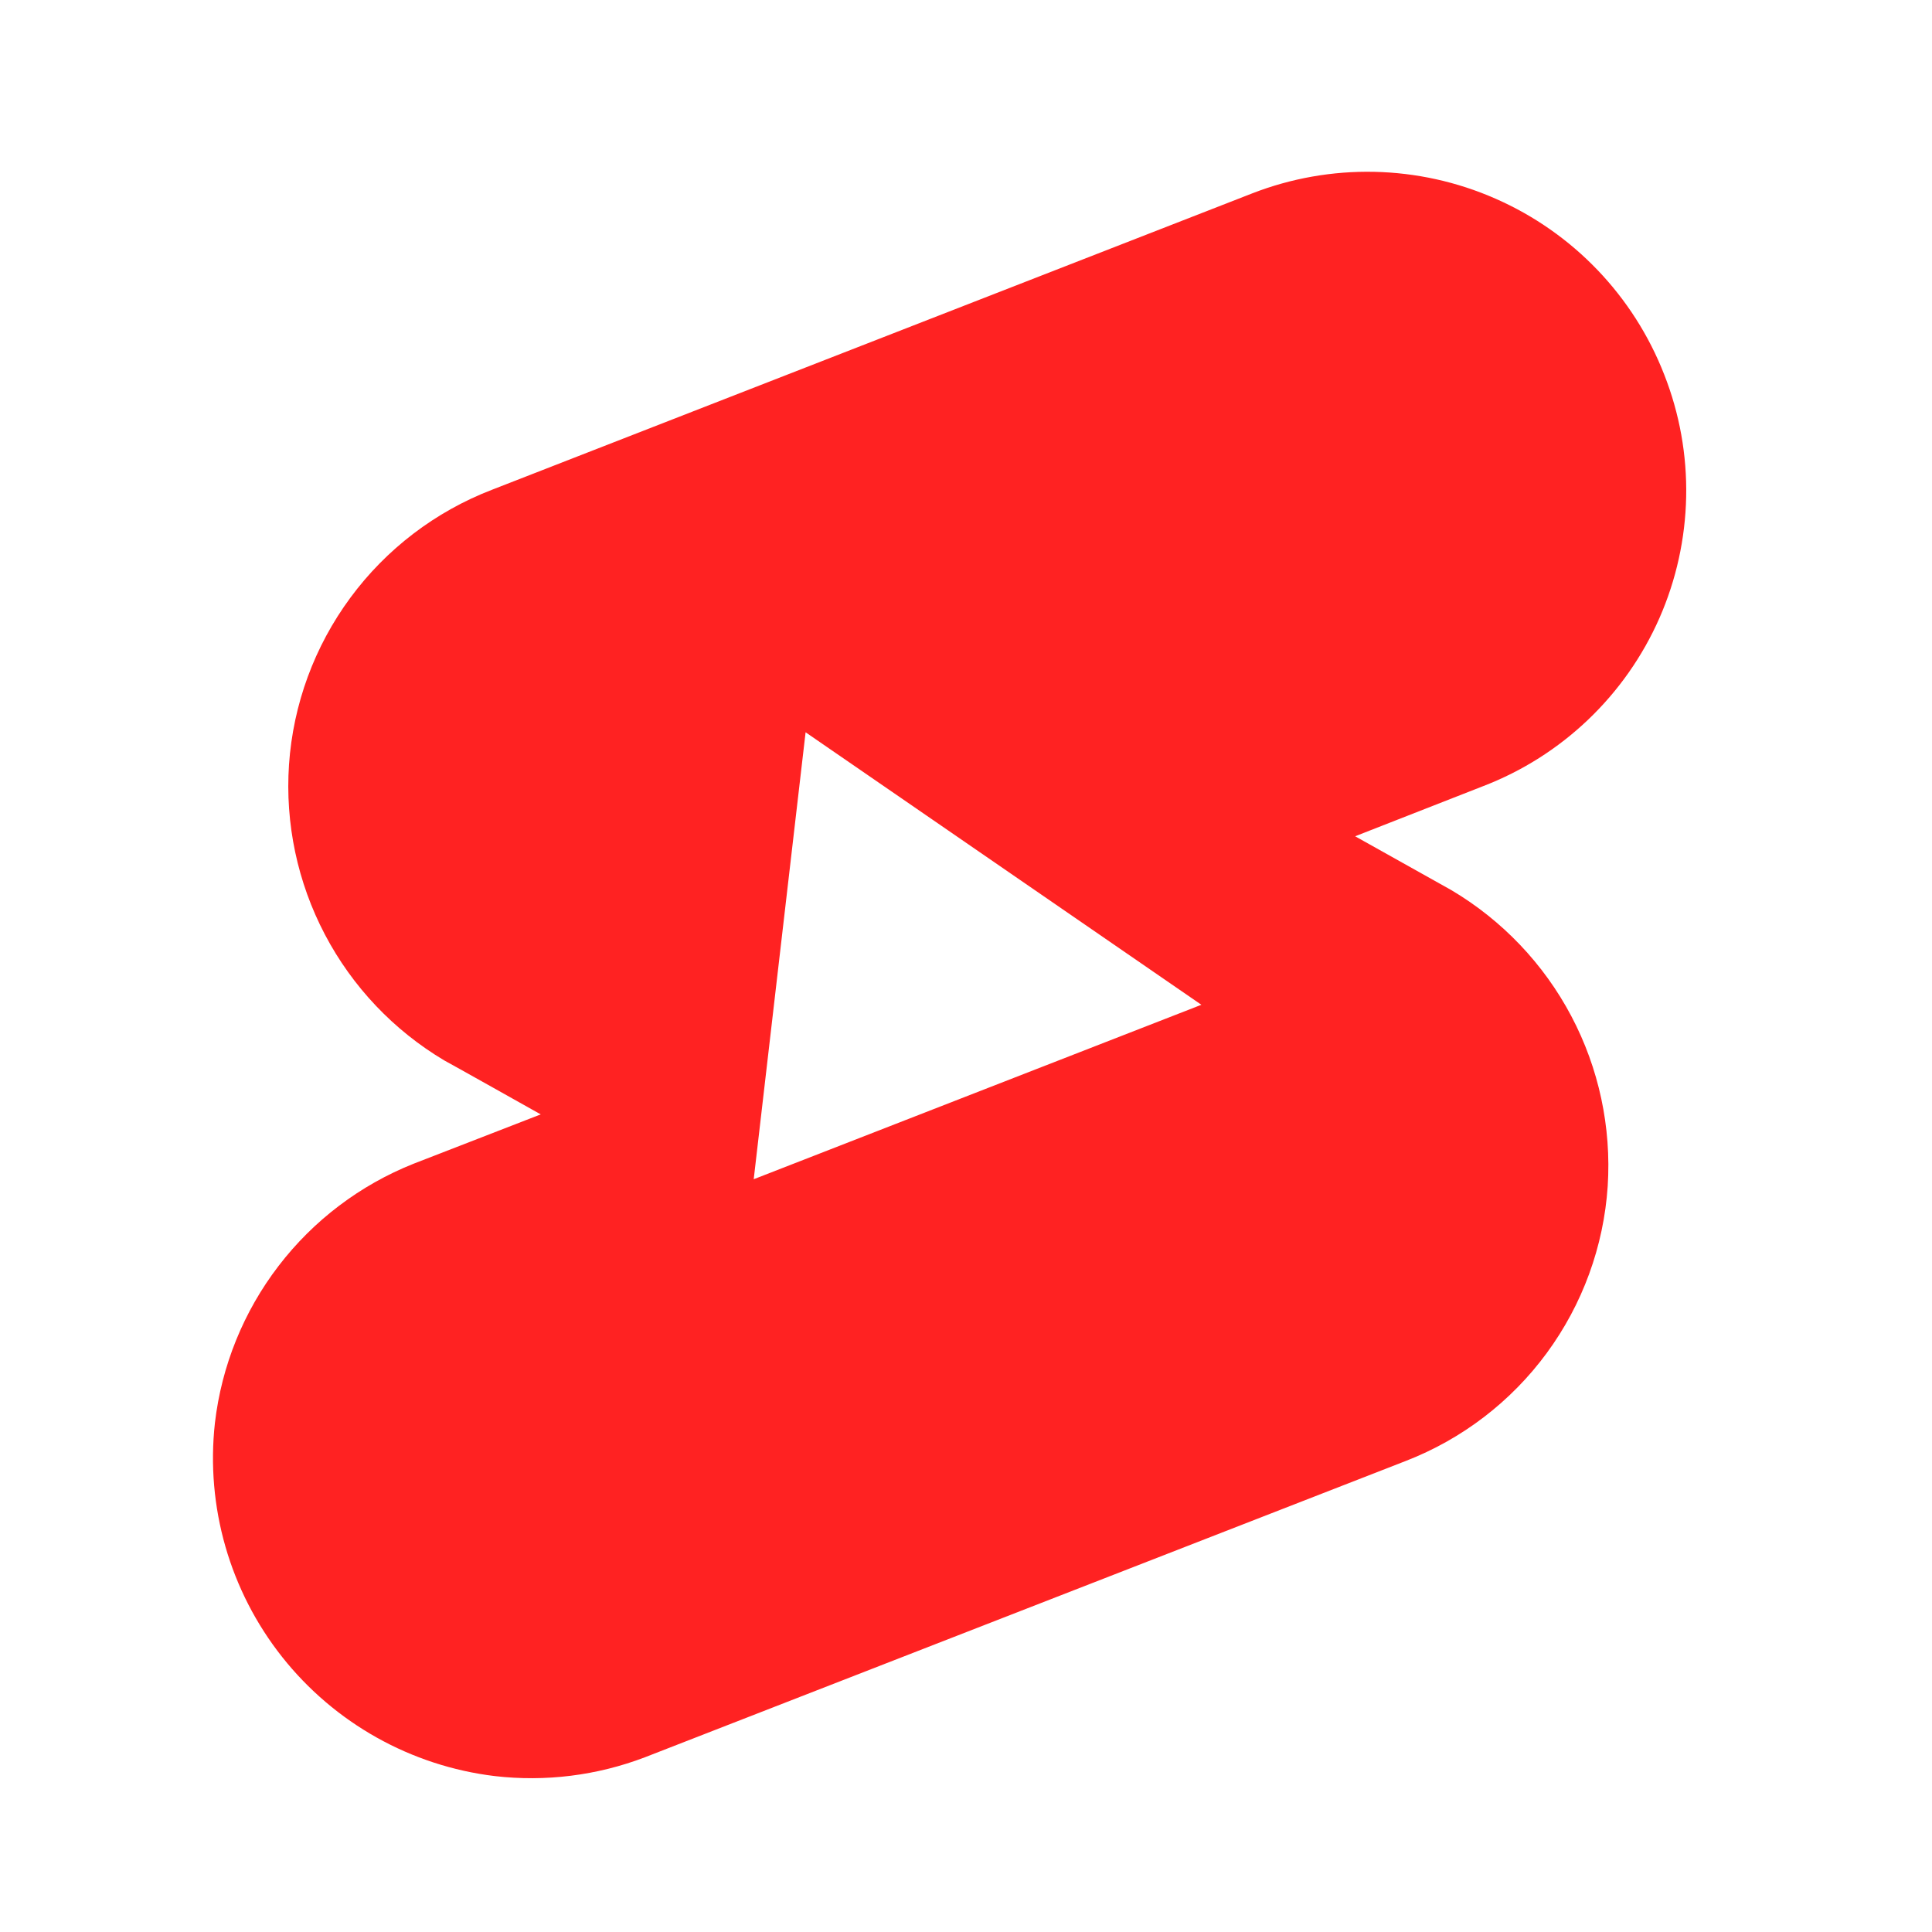 <svg width="41" height="41" viewBox="0 0 41 41" fill="none" xmlns="http://www.w3.org/2000/svg">
<g clip-path="url(#clip0_245_20)">
<path d="M30.802 18.891L28.758 17.747L31.475 16.683C32.303 16.365 33.059 15.886 33.701 15.274C34.343 14.662 34.858 13.929 35.215 13.118C35.572 12.306 35.765 11.431 35.783 10.545C35.801 9.658 35.643 8.777 35.318 7.951C34.668 6.281 33.38 4.938 31.739 4.217C30.099 3.495 28.238 3.455 26.568 4.106L10.437 10.395C9.239 10.857 8.198 11.651 7.436 12.684C6.673 13.717 6.221 14.946 6.133 16.227C6.049 17.476 6.313 18.724 6.895 19.832C7.477 20.94 8.354 21.865 9.43 22.505C9.481 22.529 11.475 23.649 11.475 23.649L8.777 24.696C7.643 25.148 6.653 25.897 5.911 26.866C5.169 27.834 4.702 28.985 4.561 30.197C4.364 31.976 4.877 33.761 5.988 35.164C7.1 36.567 8.72 37.475 10.497 37.691C11.577 37.816 12.668 37.68 13.684 37.293L29.832 31.004C31.027 30.541 32.066 29.746 32.825 28.713C33.584 27.68 34.033 26.451 34.118 25.172C34.198 23.921 33.931 22.672 33.346 21.564C32.761 20.456 31.88 19.531 30.802 18.891ZM15.995 25.025L17.096 15.54L25.495 21.323L15.995 25.025Z" fill="#FF2222"/>
</g>
<defs>
<clipPath id="clip0_245_20">
<rect width="36" height="36" fill="white" transform="translate(4.322 0.732) rotate(6.621)"/>
</clipPath>
</defs>
</svg>
